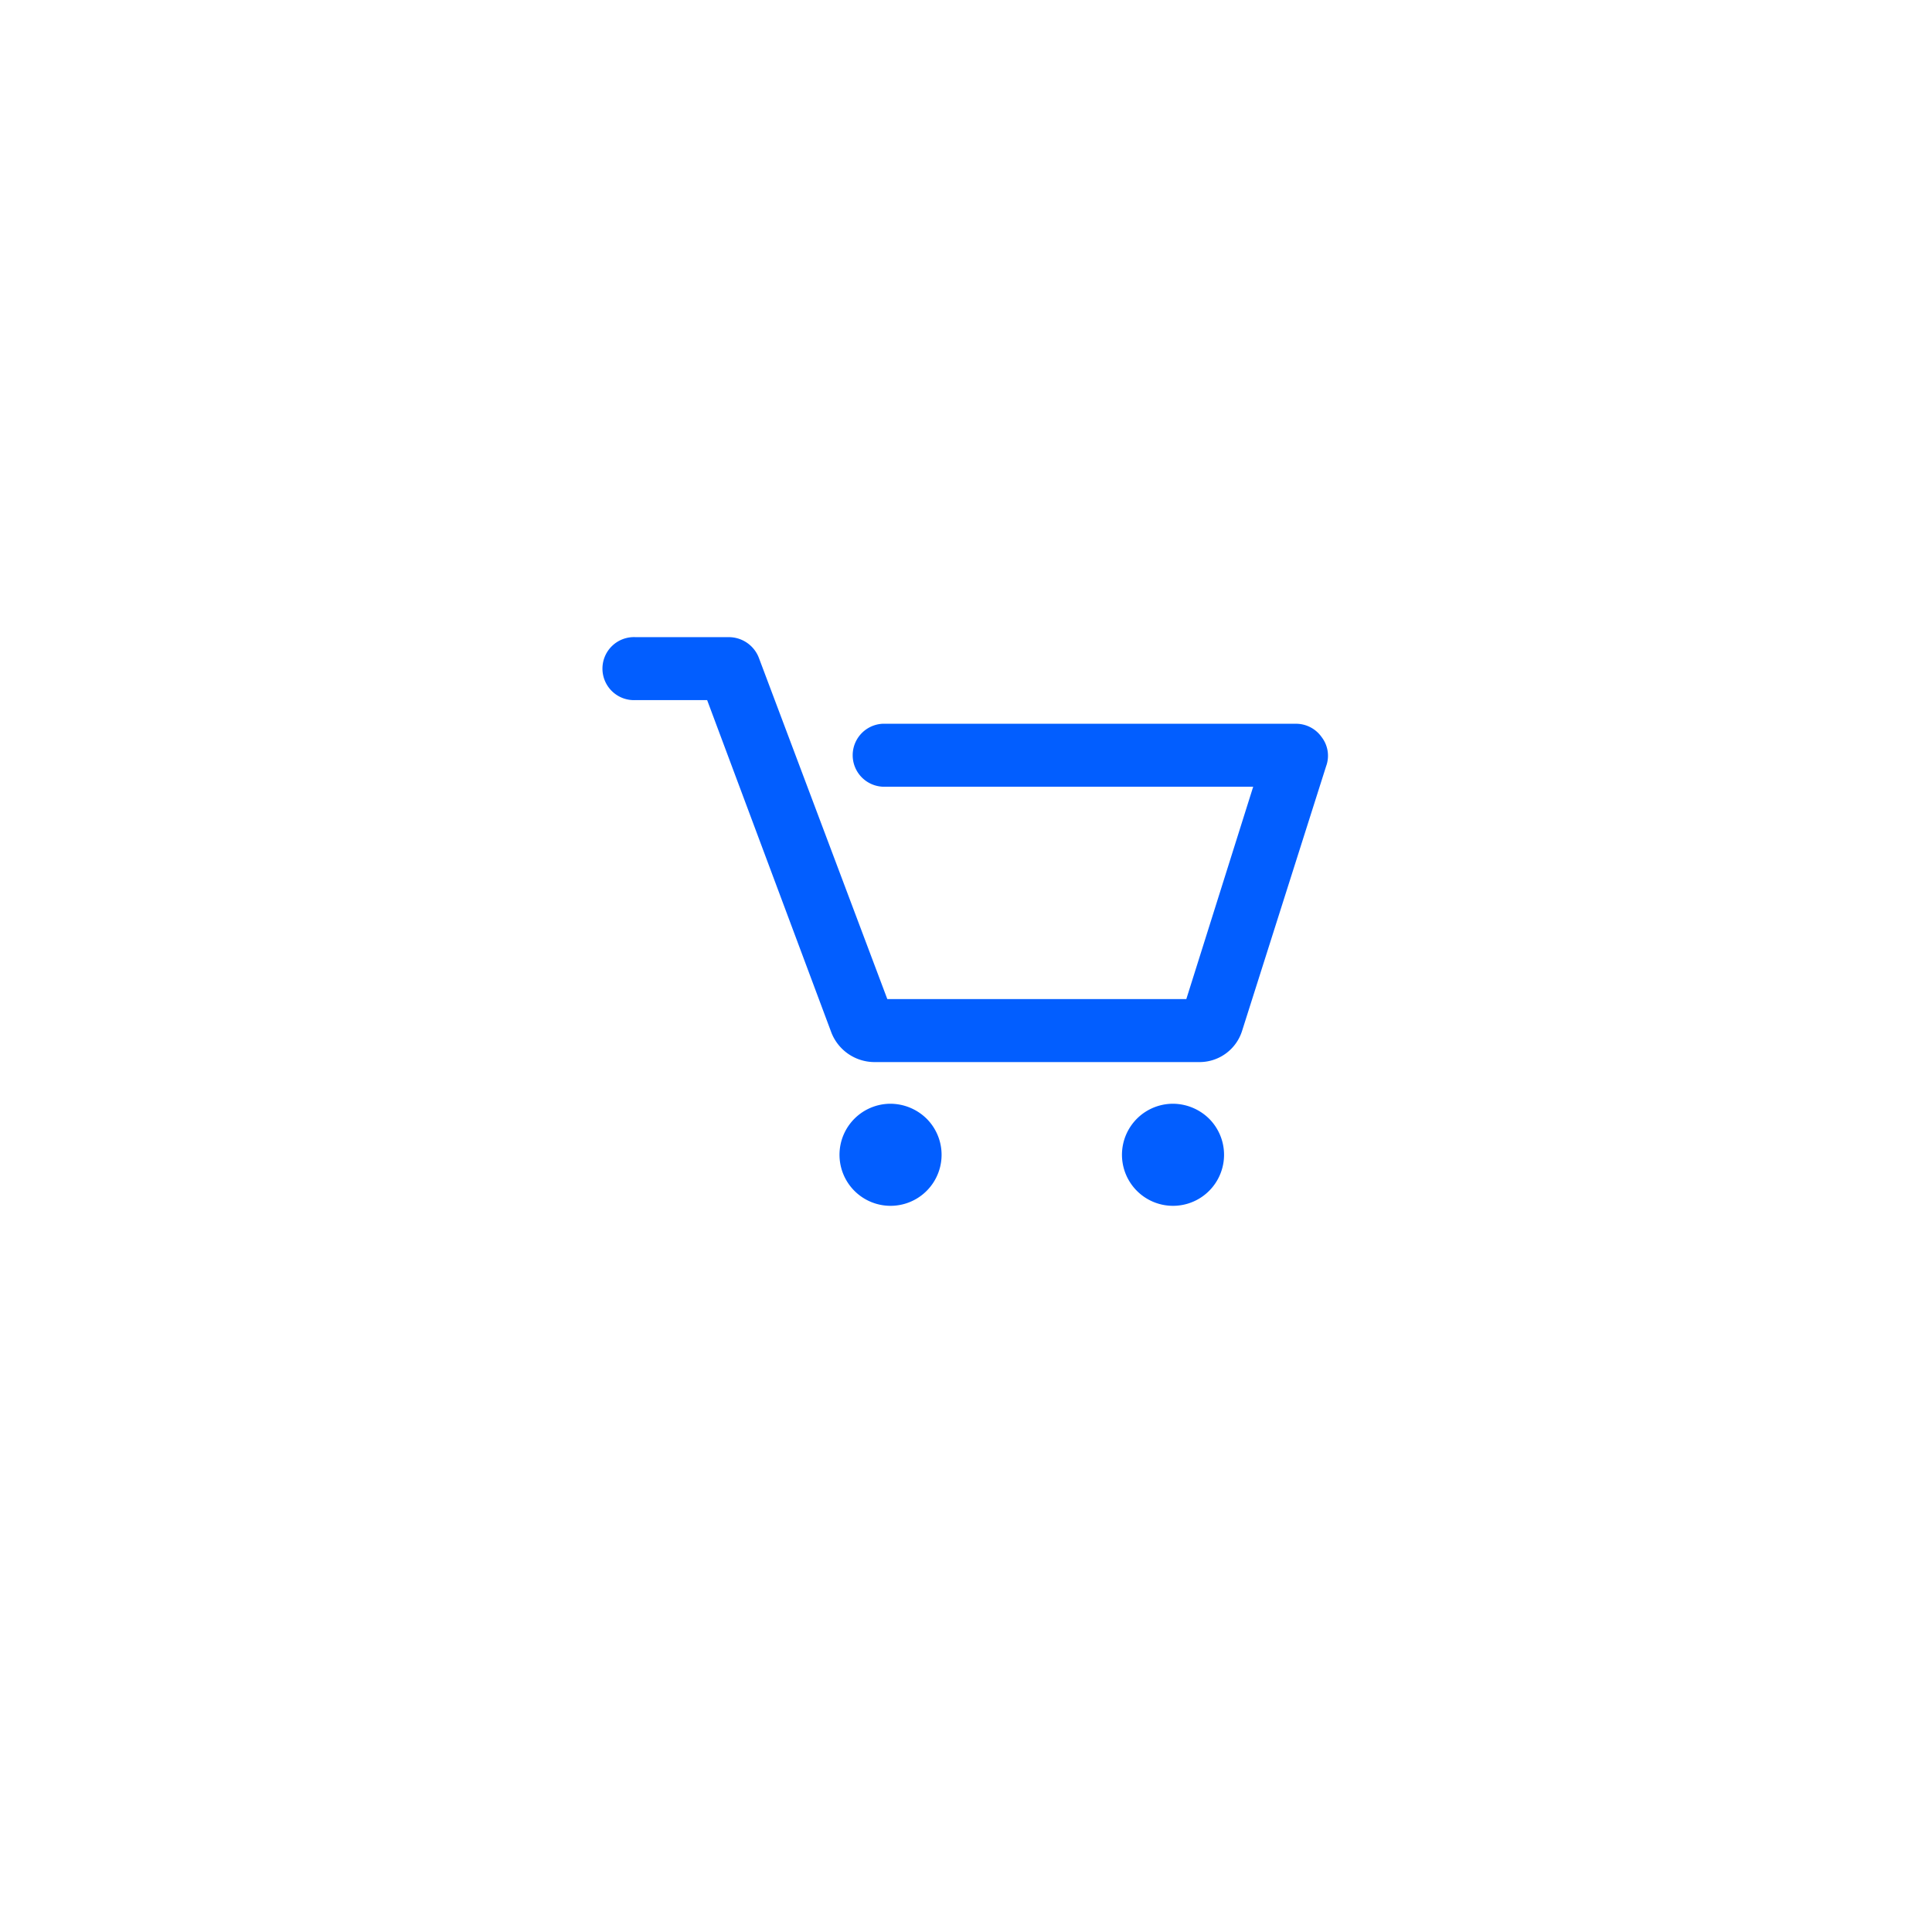 <svg xmlns="http://www.w3.org/2000/svg" xmlns:xlink="http://www.w3.org/1999/xlink" width="141" height="141" viewBox="0 0 141 141">
  <defs>
    <filter id="Ellipse_4" x="0" y="0" width="141" height="141" filterUnits="userSpaceOnUse">
      <feOffset dy="3" input="SourceAlpha"/>
      <feGaussianBlur stdDeviation="7.5" result="blur"/>
      <feFlood flood-opacity="0.09"/>
      <feComposite operator="in" in2="blur"/>
      <feComposite in="SourceGraphic"/>
    </filter>
  </defs>
  <g id="Group_2774" data-name="Group 2774" transform="translate(-1436 -2938.5)">
    <g transform="matrix(1, 0, 0, 1, 1436, 2938.5)" filter="url(#Ellipse_4)">
      <circle id="Ellipse_4-2" data-name="Ellipse 4" cx="48" cy="48" r="48" transform="translate(22.5 19.5)" fill="#fff"/>
    </g>
    <path id="Path_4287" data-name="Path 4287" d="M52.716,20.36,46.571,39.712a3.256,3.256,0,0,1-3.1,2.3H19.754A3.386,3.386,0,0,1,16.6,39.885L7.523,15.594H2.3A2.3,2.3,0,1,1,2.3,11H9.131a2.351,2.351,0,0,1,2.182,1.55l9.36,24.865H42.494l4.881-15.5H20.328a2.3,2.3,0,0,1,0-4.594H50.534a2.283,2.283,0,0,1,1.838.976,2.227,2.227,0,0,1,.345,2.067ZM20.9,45.053a3.725,3.725,0,1,0,2.642,1.091A3.787,3.787,0,0,0,20.9,45.053Zm20.615,0a3.725,3.725,0,1,0,2.642,1.091A3.787,3.787,0,0,0,41.518,45.053Z" transform="translate(1480.085 2974)" fill="#025eff"/>
  </g>
</svg>
